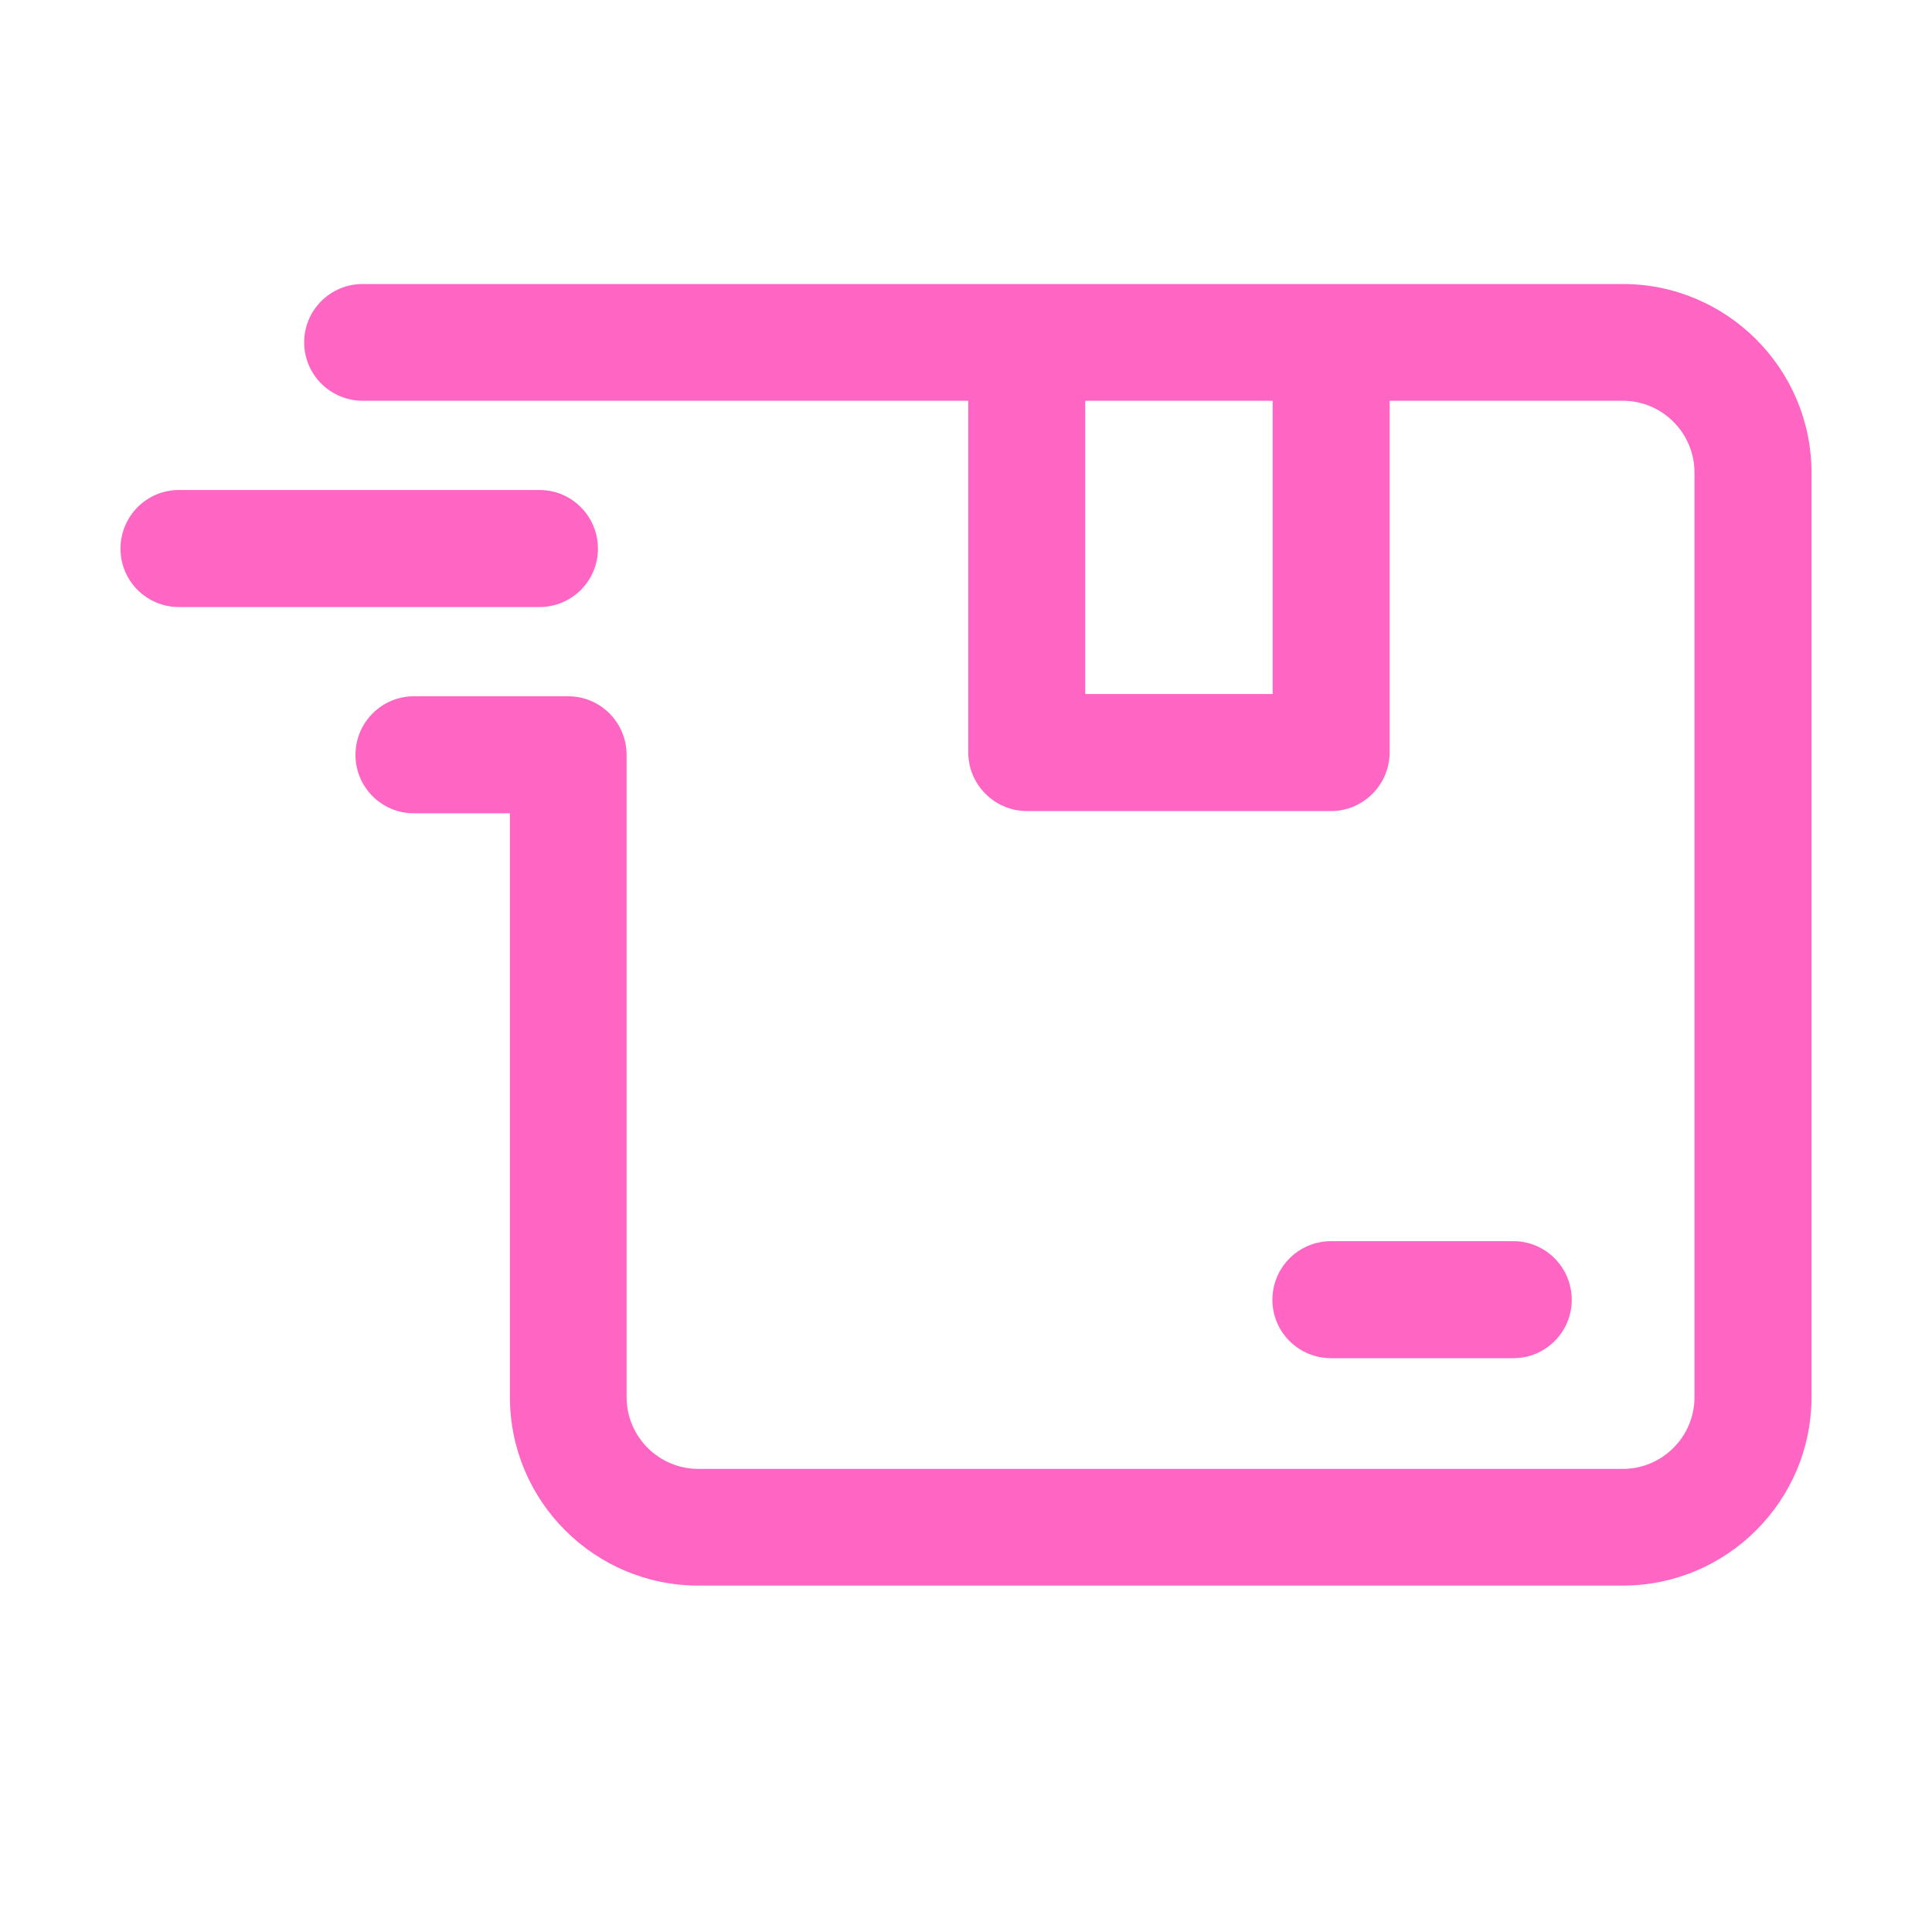<?xml version="1.0" encoding="UTF-8"?> <svg xmlns="http://www.w3.org/2000/svg" xmlns:xlink="http://www.w3.org/1999/xlink" width="40" zoomAndPan="magnify" viewBox="0 0 30 30" height="40" preserveAspectRatio="xMidYMid meet" version="1.0"><path fill="#ff66c4" d="M 25.199 4.41 L 20.676 4.41 C 20.672 4.41 20.672 4.41 20.672 4.41 L 15.945 4.41 C 15.941 4.41 15.941 4.41 15.941 4.41 L 5.633 4.41 C 5.129 4.41 4.723 4.816 4.723 5.316 C 4.723 5.816 5.129 6.223 5.633 6.223 L 15.035 6.223 L 15.035 11.684 C 15.035 12.184 15.445 12.594 15.945 12.594 L 20.672 12.594 C 21.168 12.594 21.578 12.184 21.578 11.684 L 21.578 6.223 L 25.199 6.223 C 25.812 6.223 26.312 6.723 26.312 7.34 L 26.312 21.695 C 26.312 22.309 25.812 22.809 25.199 22.809 L 10.844 22.809 C 10.23 22.809 9.73 22.309 9.73 21.695 L 9.73 11.723 C 9.73 11.219 9.324 10.812 8.824 10.812 L 6.426 10.812 C 5.926 10.812 5.52 11.219 5.52 11.723 C 5.52 12.223 5.926 12.629 6.426 12.629 L 7.918 12.629 L 7.918 21.695 C 7.918 23.309 9.23 24.621 10.844 24.621 L 25.199 24.621 C 26.812 24.621 28.129 23.309 28.129 21.695 L 28.129 7.34 C 28.129 5.723 26.812 4.41 25.199 4.41 Z M 19.762 10.777 L 16.852 10.777 L 16.852 6.223 L 19.762 6.223 Z M 19.762 10.777 " fill-opacity="1" fill-rule="evenodd"></path><path fill="#ff66c4" d="M 2.777 9.426 L 8.379 9.426 C 8.879 9.426 9.285 9.02 9.285 8.52 C 9.285 8.016 8.879 7.609 8.379 7.609 L 2.777 7.609 C 2.277 7.609 1.871 8.016 1.871 8.52 C 1.871 9.02 2.277 9.426 2.777 9.426 Z M 2.777 9.426 " fill-opacity="1" fill-rule="nonzero"></path><path fill="#ff66c4" d="M 24.406 20.184 C 24.406 20.684 24 21.09 23.5 21.09 L 20.668 21.09 C 20.164 21.09 19.758 20.684 19.758 20.184 C 19.758 19.68 20.164 19.273 20.668 19.273 L 23.5 19.273 C 24 19.273 24.406 19.68 24.406 20.184 Z M 24.406 20.184 " fill-opacity="1" fill-rule="nonzero"></path></svg> 